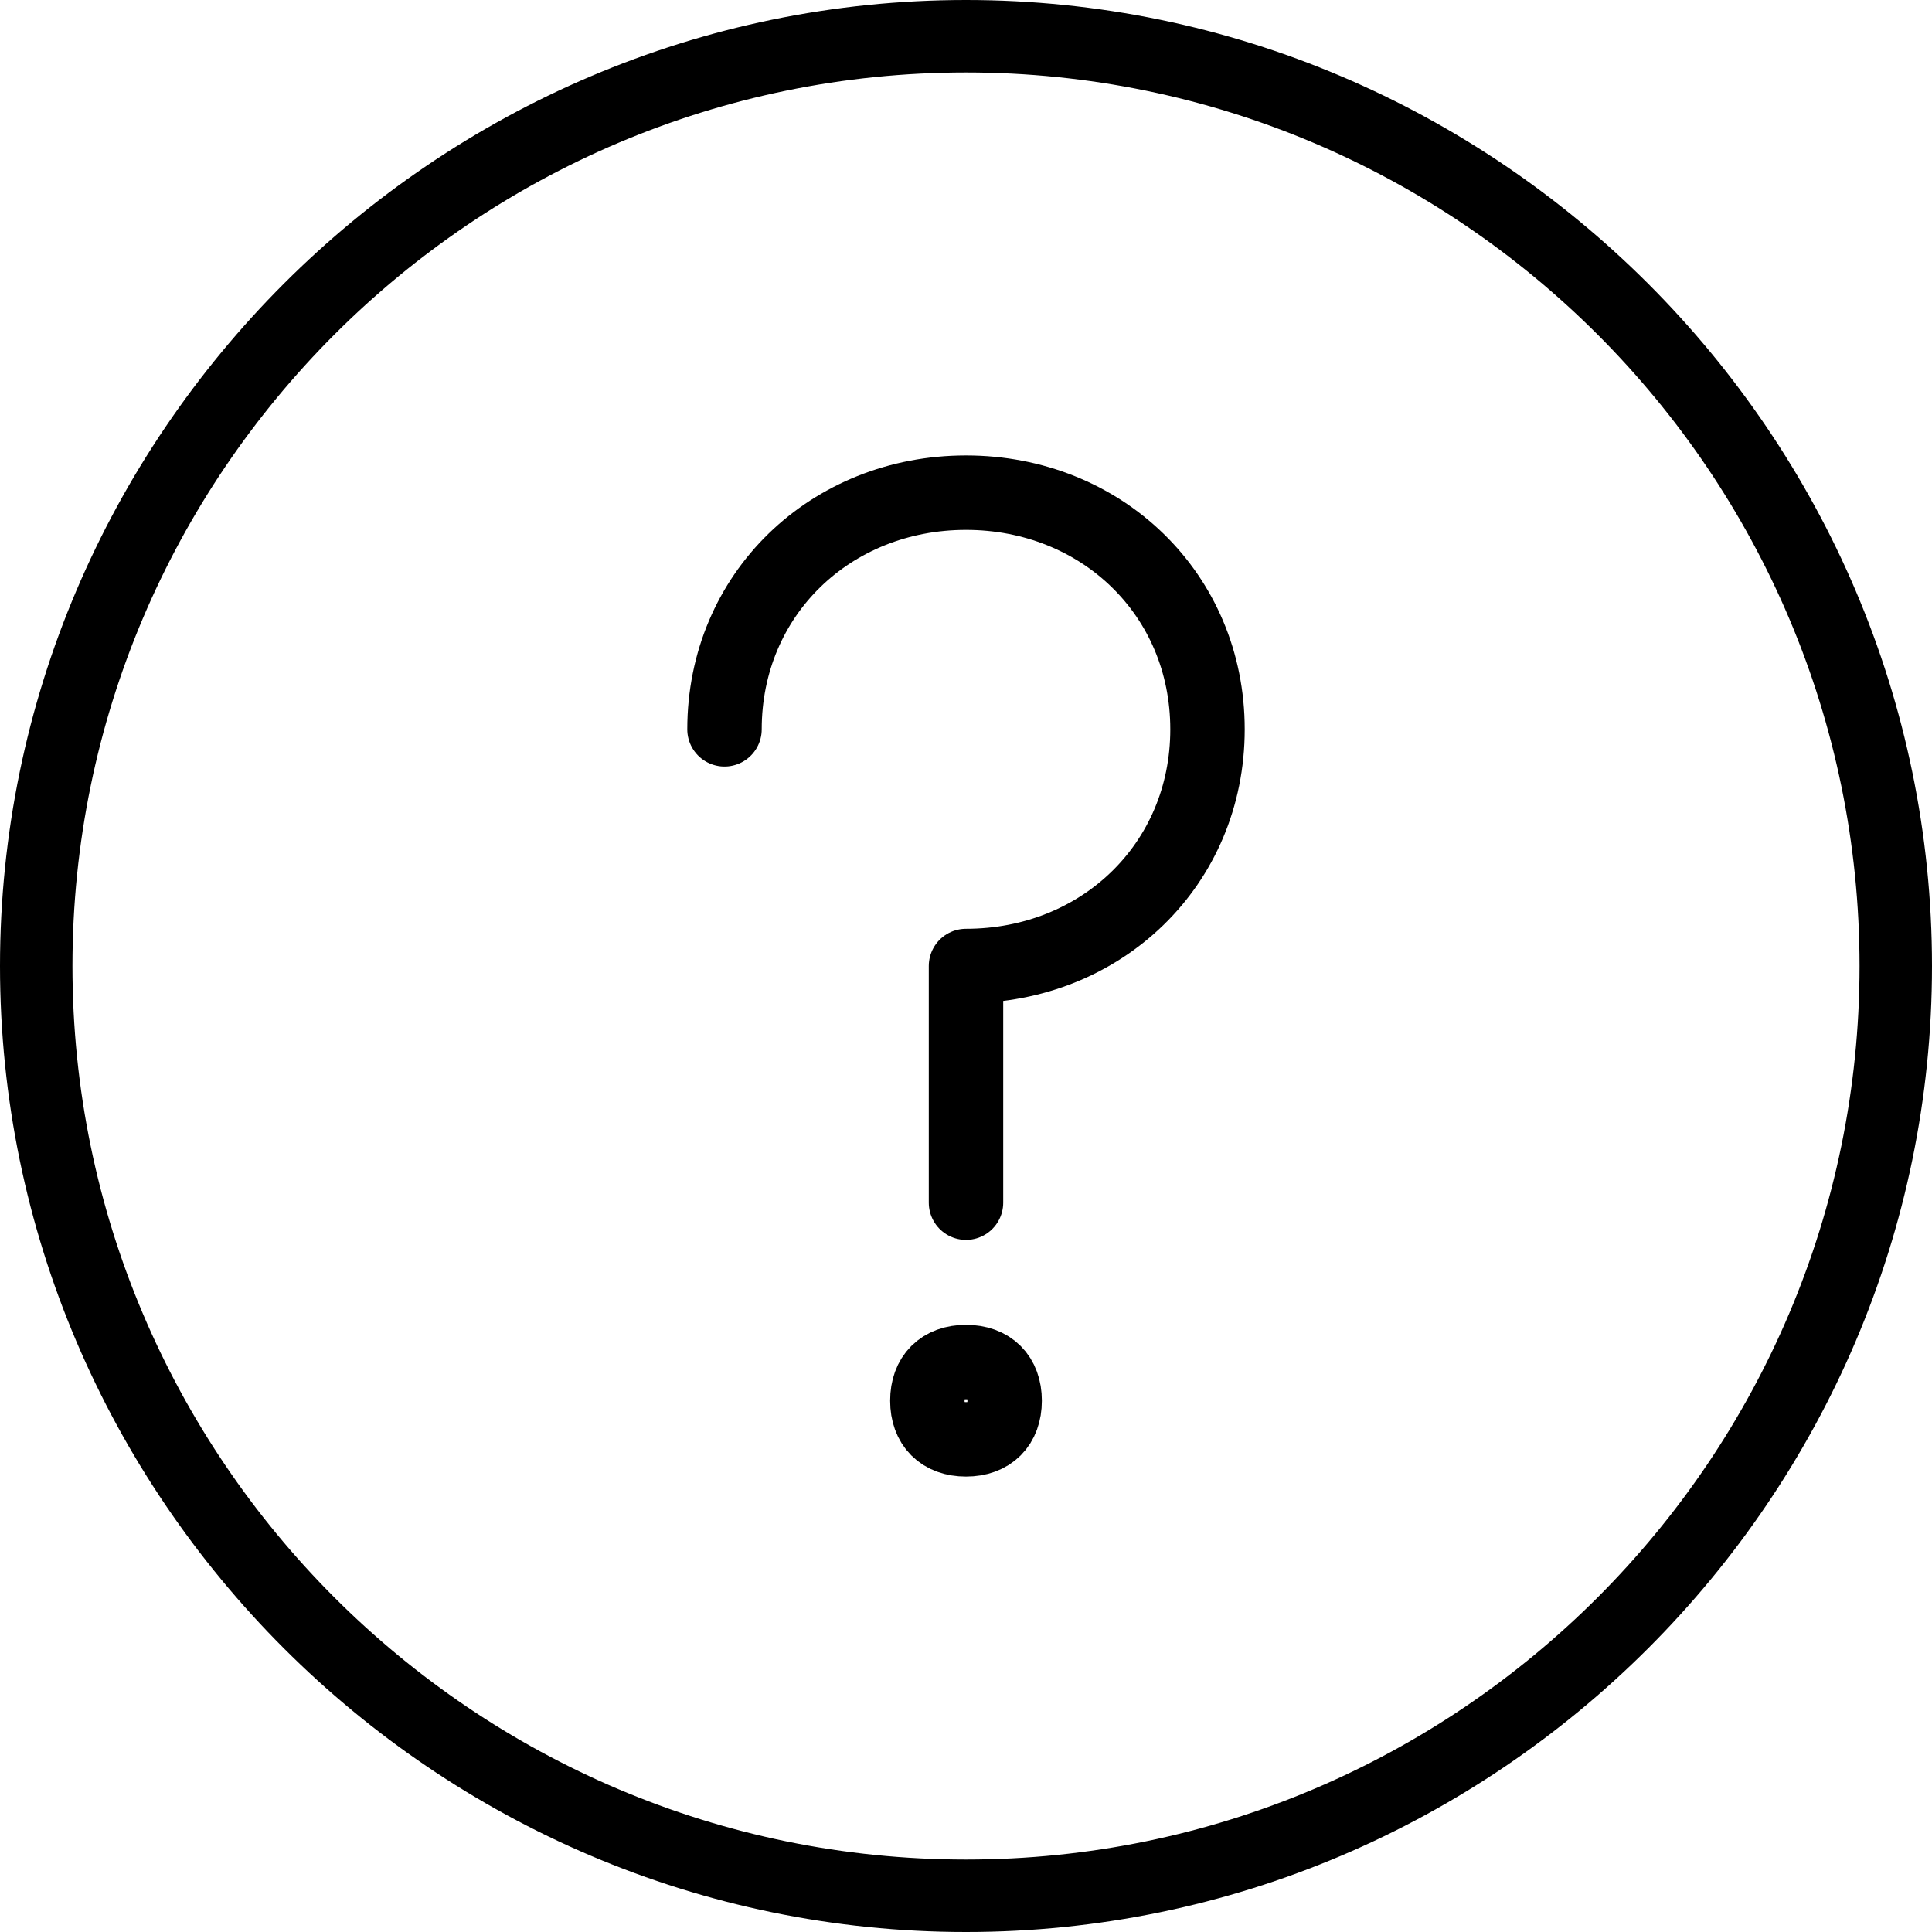 <?xml version="1.0" encoding="utf-8"?>
<!-- Generator: Adobe Illustrator 25.0.0, SVG Export Plug-In . SVG Version: 6.00 Build 0)  -->
<svg version="1.1" id="Ebene_1" xmlns="http://www.w3.org/2000/svg" xmlns:xlink="http://www.w3.org/1999/xlink" x="0px" y="0px"
	 viewBox="0 0 40 40" style="enable-background:new 0 0 40 40;" xml:space="preserve">
<style type="text/css">
	.st0{clip-path:url(#SVGID_2_);}
	.st1{fill:none;stroke:#000000;stroke-width:1.541;stroke-linecap:round;stroke-linejoin:round;stroke-miterlimit:10;}
	.st2{fill:none;stroke:#000000;stroke-width:1.541;stroke-linejoin:round;stroke-miterlimit:10;}
</style>
<path d="M20,0C9,0,0,9,0,20h1.5C1.5,9.8,9.8,1.5,20,1.5V0z M0,20c0,11,9,20,20,20v-1.5C9.8,38.5,1.5,30.2,1.5,20H0z M20,40
	c11,0,20-9,20-20h-1.5c0,10.2-8.3,18.5-18.5,18.5V40z M40,20C40,9,31,0,20,0v1.5c10.2,0,18.5,8.3,18.5,18.5H40z"/>
<g>
	<defs>
		<rect id="SVGID_1_" x="14.1" y="9.4" width="11.8" height="21.2"/>
	</defs>
	<clipPath id="SVGID_2_">
		<use xlink:href="#SVGID_1_"  style="overflow:visible;"/>
	</clipPath>
	<g class="st0">
		<path class="st1" d="M15,15.1c0-2.8,2.2-4.9,5-4.9s5,2.1,5,4.9c0,2.8-2.2,4.9-5,4.9v4.9"/>
		<path class="st2" d="M20.8,29c0,0.5-0.3,0.8-0.8,0.8c-0.5,0-0.8-0.3-0.8-0.8c0-0.5,0.3-0.8,0.8-0.8C20.5,28.2,20.8,28.5,20.8,29z"
			/>
	</g>
</g>
</svg>
